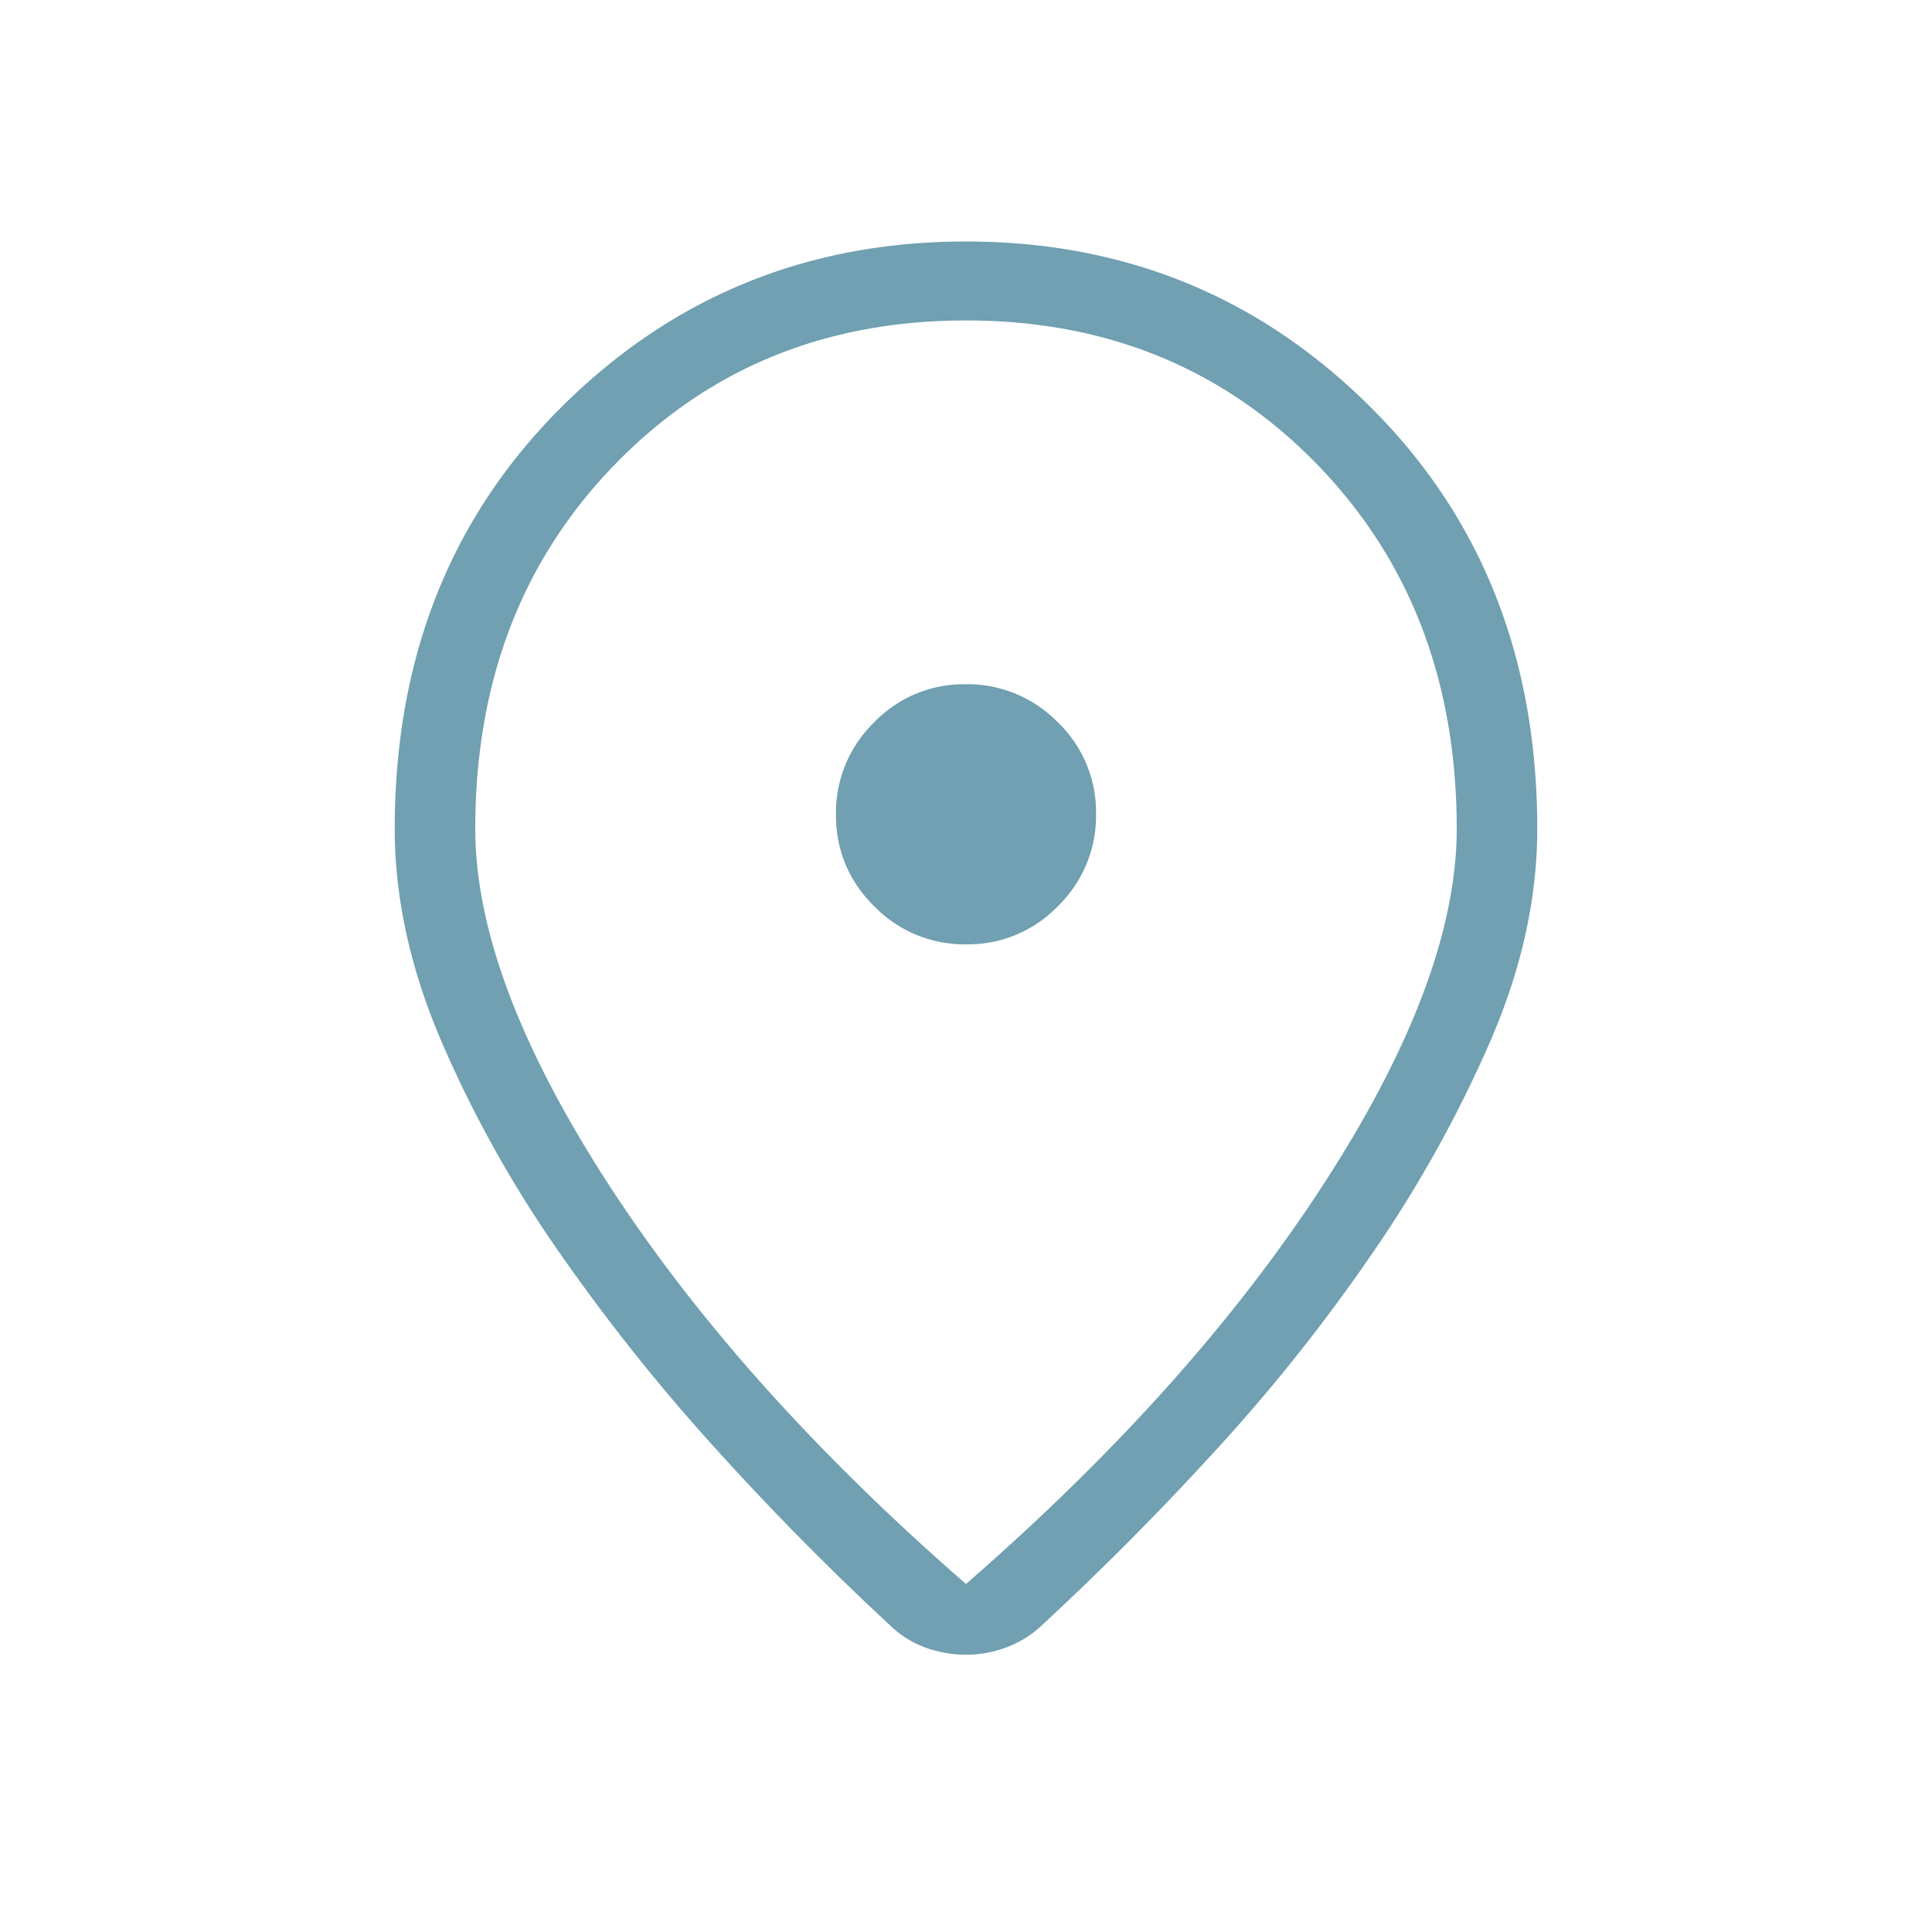 <svg xmlns="http://www.w3.org/2000/svg" fill="none" viewBox="0 0 38 38"><path fill="#70a0b1" d="M19 31.155c2.976-2.59 5.329-5.225 7.058-7.903 1.73-2.678 2.594-4.995 2.594-6.95 0-2.896-.917-5.287-2.75-7.172C24.066 7.245 21.766 6.303 19 6.303c-2.767 0-5.067.942-6.901 2.827-1.834 1.885-2.751 4.276-2.751 7.172 0 1.955.864 4.272 2.594 6.95s4.082 5.313 7.058 7.903zm0 1.392c-.247 0-.495-.041-.743-.122a1.966 1.966 0 0 1-.685-.396 54.926 54.926 0 0 1-3.426-3.459 38.355 38.355 0 0 1-3.153-3.948 23.36 23.36 0 0 1-2.323-4.168c-.604-1.418-.906-2.802-.906-4.152 0-3.35 1.09-6.112 3.272-8.288C13.217 5.838 15.872 4.75 19 4.75s5.783 1.088 7.964 3.264c2.181 2.176 3.272 4.939 3.272 8.288 0 1.35-.302 2.729-.906 4.137a24.676 24.676 0 0 1-2.308 4.168 34.882 34.882 0 0 1-3.138 3.948 57.245 57.245 0 0 1-3.425 3.443c-.202.183-.431.32-.688.412a2.287 2.287 0 0 1-.771.137Zm.006-13.973a2.45 2.45 0 0 0 1.804-.753 2.477 2.477 0 0 0 .748-1.81 2.45 2.45 0 0 0-.753-1.805 2.477 2.477 0 0 0-1.81-.748 2.45 2.45 0 0 0-1.805.753 2.477 2.477 0 0 0-.748 1.81c0 .705.251 1.307.753 1.805a2.477 2.477 0 0 0 1.81.748z" mask="url(#mask3)"/></svg>